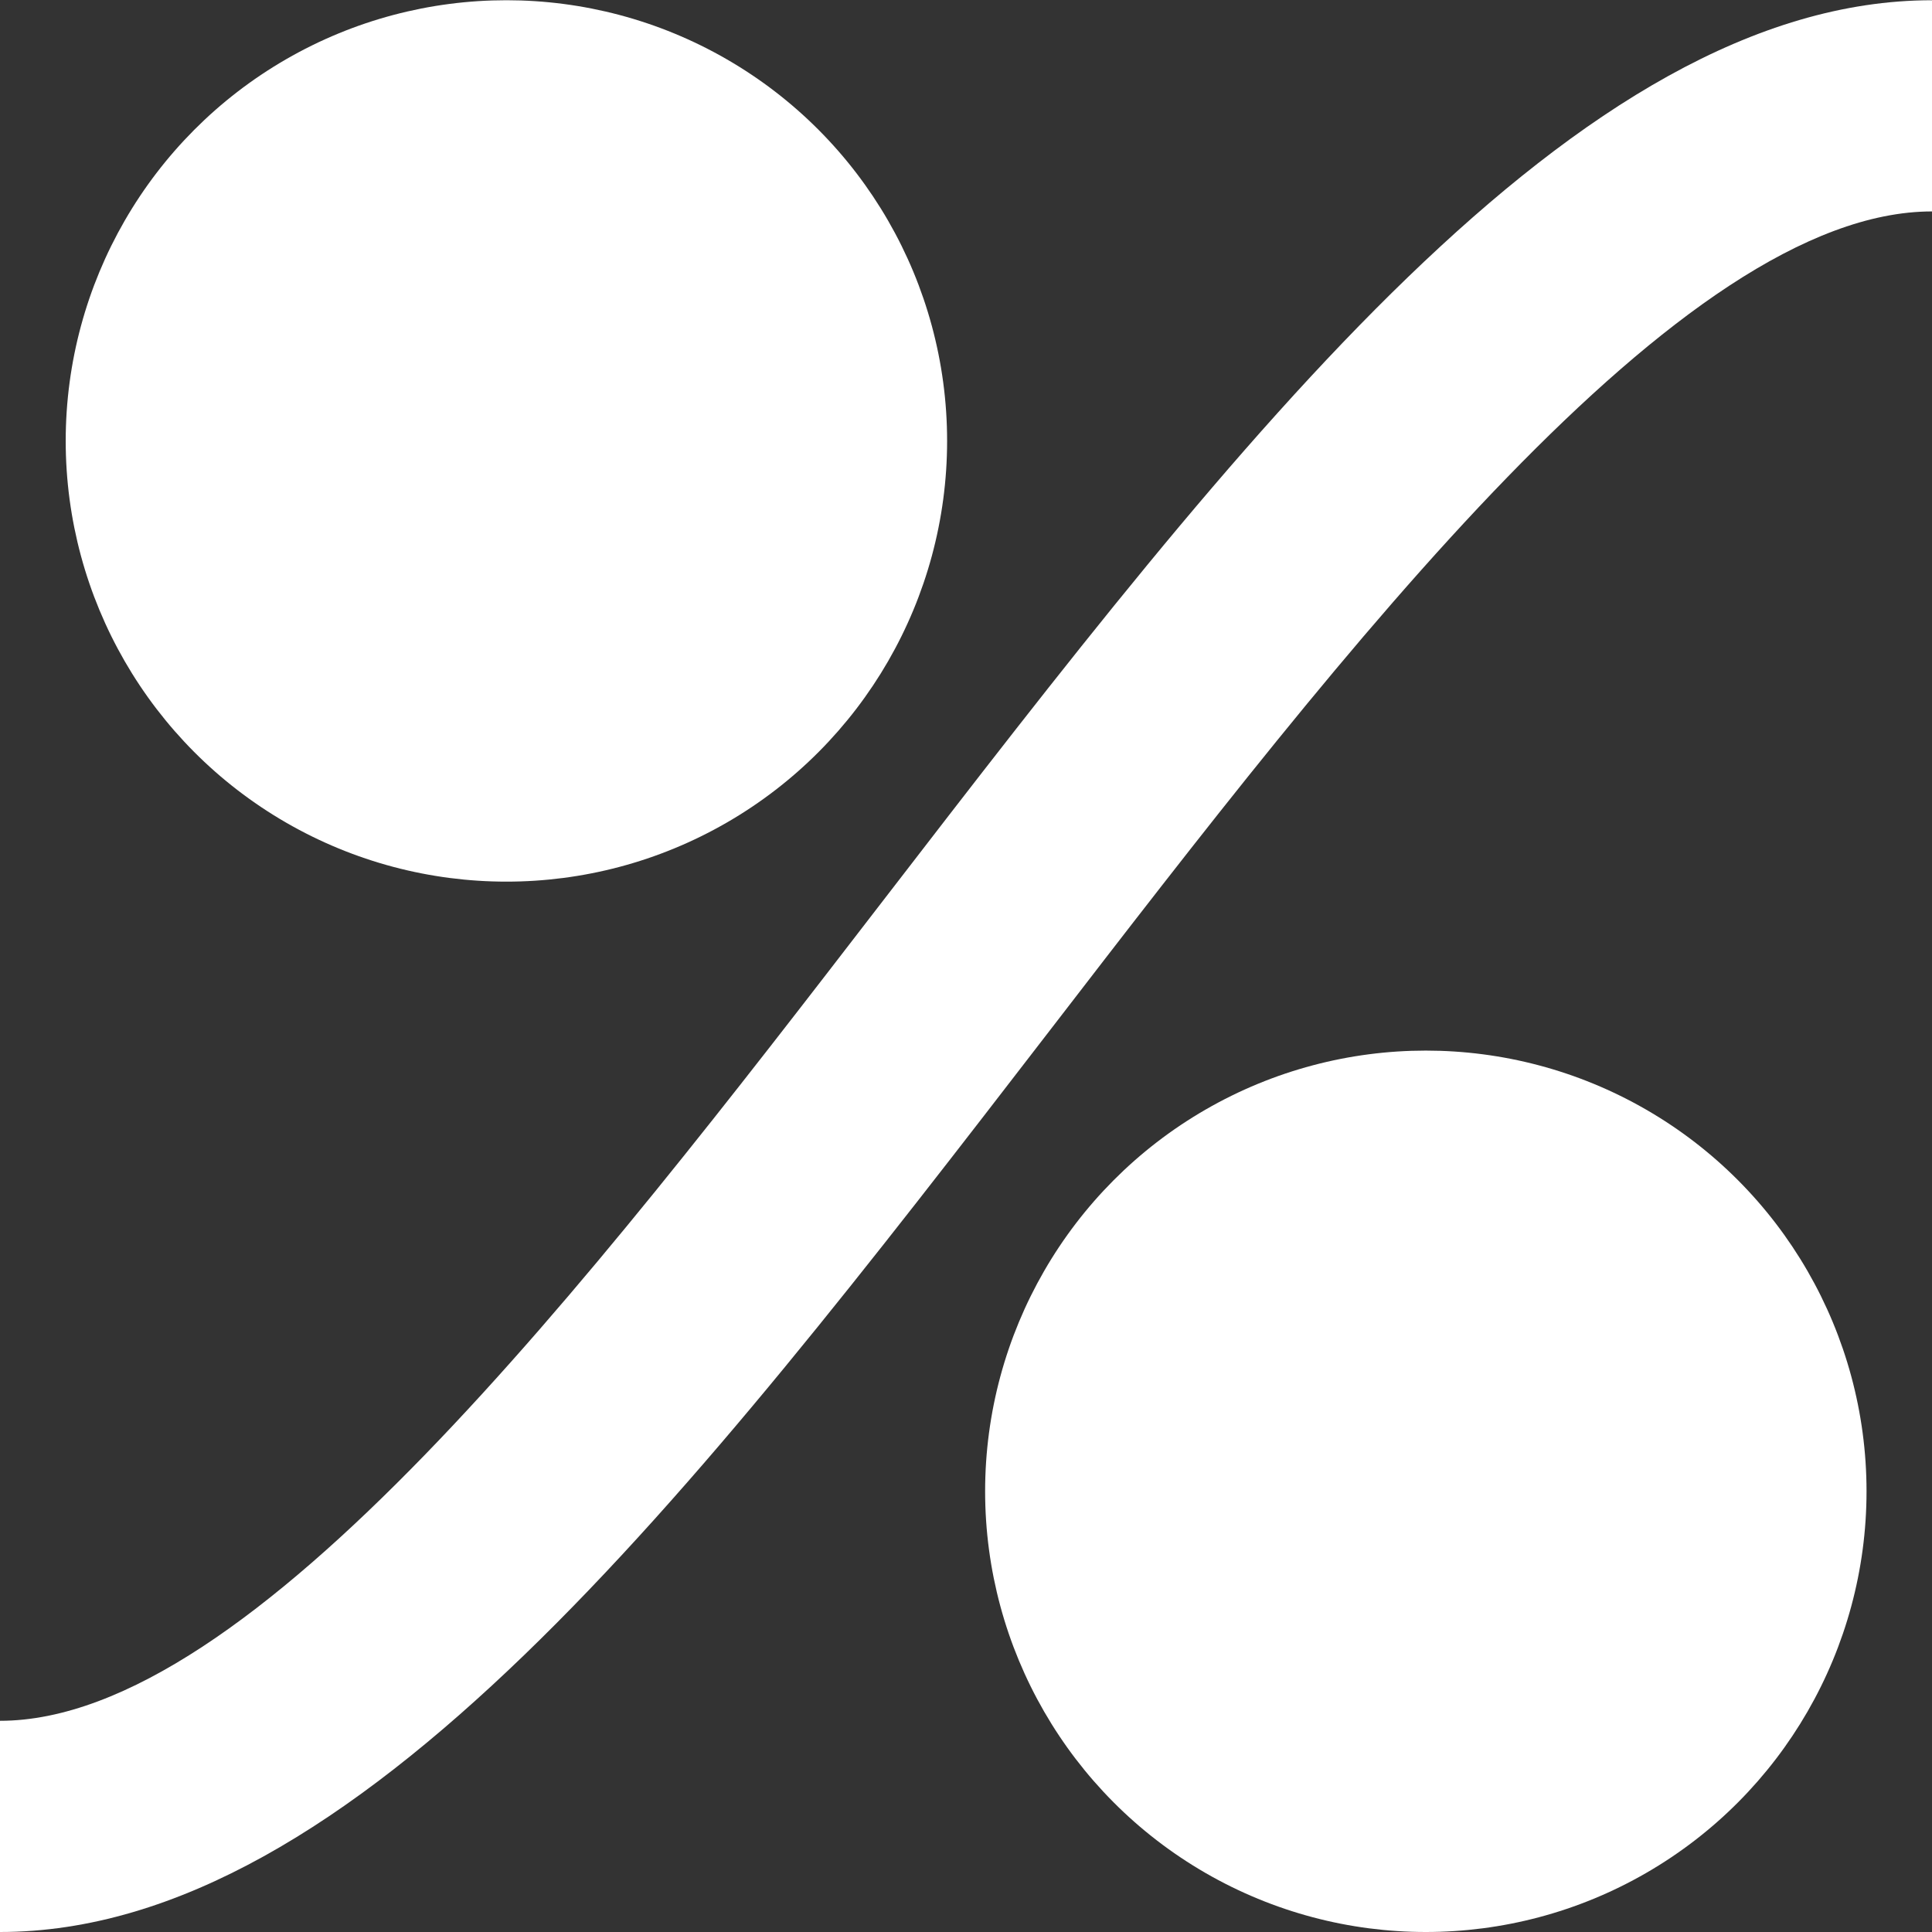 <?xml version="1.0" encoding="UTF-8"?>
<svg id="Livello_1" data-name="Livello 1" xmlns="http://www.w3.org/2000/svg" viewBox="0 0 82.33 82.33">
  <rect x="0" y="0" width="82.33" height="82.33" fill="#333333" stroke="none"/>
  <defs>
    <style>
      .cls-1 {
        fill: #fff;
      }
    </style>
  </defs>
  <circle class="cls-1" cx="21.58" cy="18.79" r="18.78"/>
  <circle class="cls-1" cx="60.76" cy="63.55" r="18.78"/>
  <path class="cls-1" d="M0,82.33v-9c10.71,0,25-18.55,37.6-34.91C52.82,18.67,67.2.01,82.33.01v9c-10.71,0-25,18.55-37.6,34.91C29.51,63.67,15.14,82.33,0,82.33Z"/>
</svg>